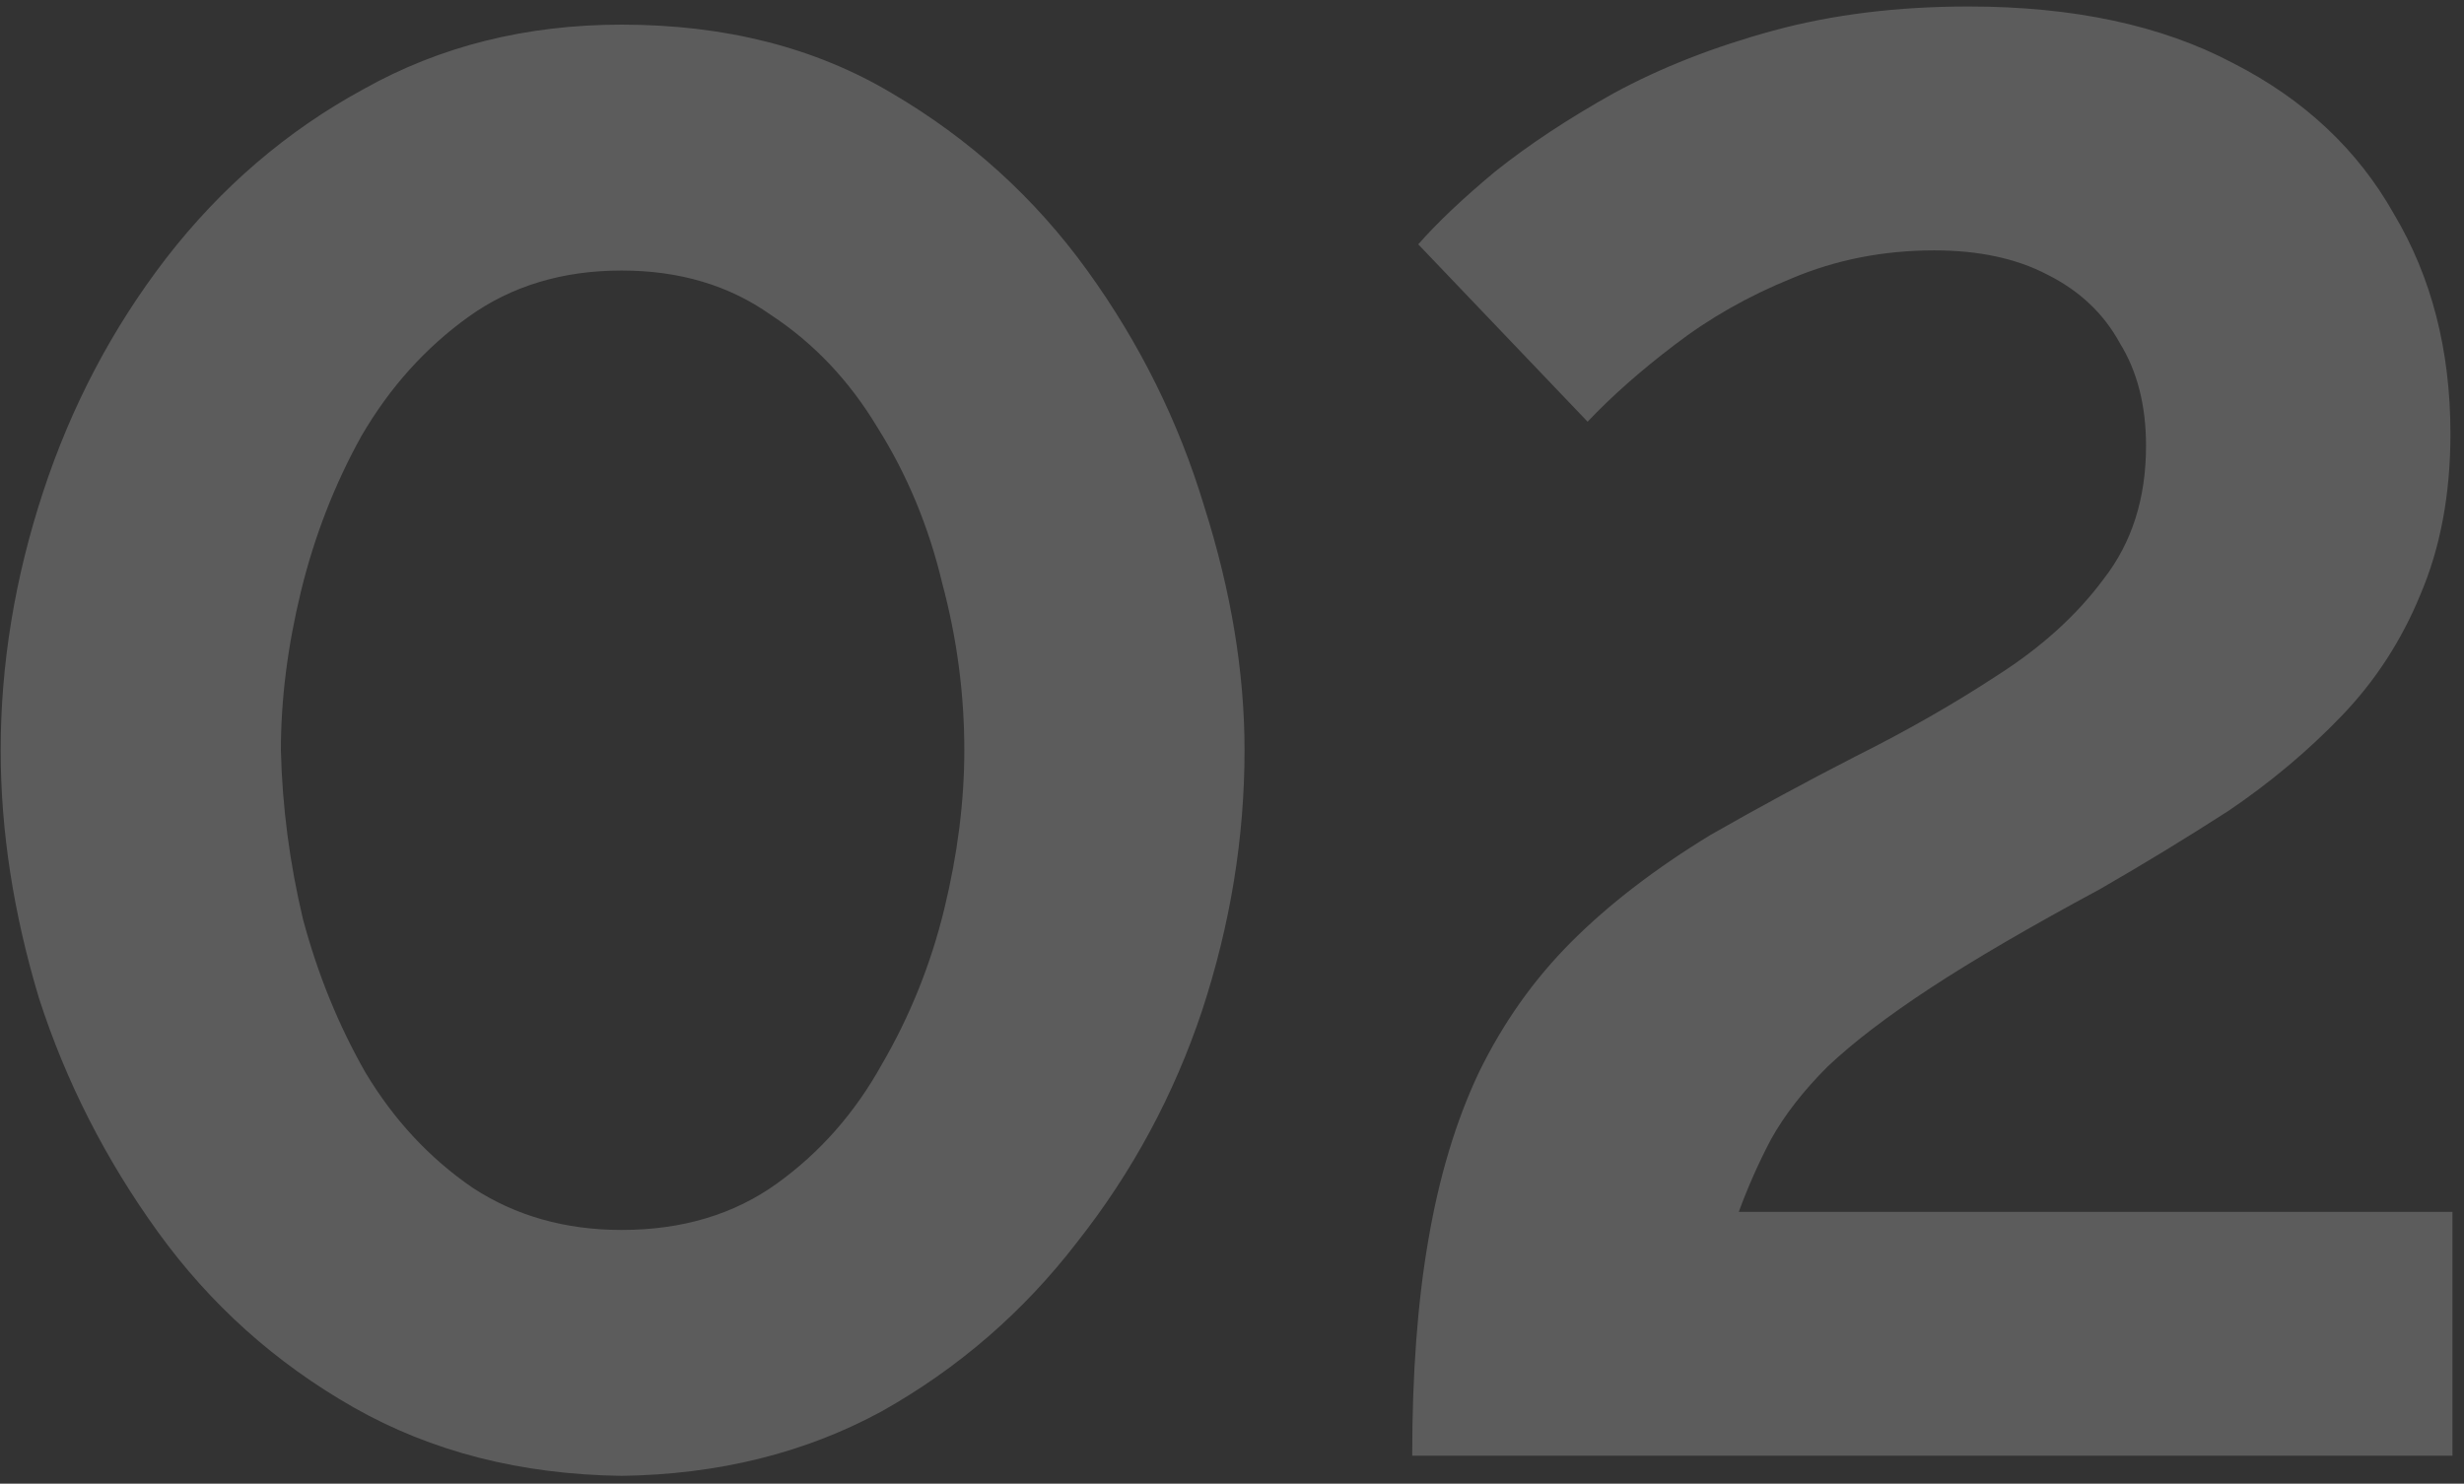 <svg width="88" height="53" viewBox="0 0 88 53" fill="none" xmlns="http://www.w3.org/2000/svg">
<rect x="0" y="0" width="88" height="53" fill="#333333" stroke="none"/>
<path opacity="0.2" d="M22.2 52.72C18.6 52.672 15.408 51.856 12.624 50.272C9.84 48.688 7.512 46.6 5.64 44.008C3.768 41.416 2.352 38.632 1.392 35.656C0.48 32.632 0.024 29.68 0.024 26.8C0.024 23.728 0.528 20.656 1.536 17.584C2.544 14.512 4.008 11.728 5.928 9.232C7.896 6.688 10.248 4.672 12.984 3.184C15.72 1.648 18.792 0.88 22.2 0.88C25.896 0.88 29.112 1.696 31.848 3.328C34.632 4.96 36.96 7.072 38.832 9.664C40.704 12.256 42.096 15.064 43.008 18.088C43.968 21.112 44.448 24.016 44.448 26.8C44.448 29.92 43.944 33.016 42.936 36.088C41.928 39.112 40.44 41.872 38.472 44.368C36.552 46.864 34.224 48.88 31.488 50.416C28.752 51.904 25.656 52.672 22.2 52.72ZM10.032 26.8C10.08 28.816 10.344 30.832 10.824 32.848C11.352 34.816 12.096 36.64 13.056 38.32C14.064 40 15.336 41.368 16.872 42.424C18.408 43.432 20.184 43.936 22.2 43.936C24.36 43.936 26.208 43.384 27.744 42.28C29.28 41.176 30.528 39.76 31.488 38.032C32.496 36.304 33.24 34.456 33.72 32.488C34.2 30.52 34.44 28.624 34.44 26.8C34.44 24.784 34.176 22.792 33.648 20.824C33.168 18.808 32.4 16.96 31.344 15.28C30.336 13.6 29.064 12.256 27.528 11.248C26.04 10.192 24.264 9.664 22.2 9.664C20.088 9.664 18.264 10.216 16.728 11.32C15.192 12.424 13.92 13.84 12.912 15.568C11.952 17.296 11.232 19.144 10.752 21.112C10.272 23.08 10.032 24.976 10.032 26.8ZM50.436 52C50.436 49.072 50.628 46.504 51.012 44.296C51.396 42.04 51.996 40.048 52.812 38.32C53.676 36.544 54.78 34.984 56.124 33.64C57.468 32.296 59.124 31.024 61.092 29.824C62.772 28.864 64.5 27.928 66.276 27.016C68.1 26.104 69.78 25.144 71.316 24.136C72.9 23.128 74.172 21.976 75.132 20.68C76.14 19.384 76.644 17.8 76.644 15.928C76.644 14.488 76.332 13.264 75.708 12.256C75.132 11.2 74.268 10.384 73.116 9.808C72.012 9.232 70.668 8.944 69.084 8.944C67.26 8.944 65.556 9.28 63.972 9.952C62.436 10.576 61.044 11.368 59.796 12.328C58.596 13.24 57.564 14.152 56.7 15.064L50.652 8.728C51.324 7.96 52.236 7.096 53.388 6.136C54.588 5.176 56.004 4.24 57.636 3.328C59.316 2.416 61.212 1.672 63.324 1.096C65.436 0.52 67.764 0.232 70.308 0.232C74.052 0.232 77.196 0.904 79.74 2.248C82.284 3.544 84.204 5.344 85.5 7.648C86.844 9.904 87.516 12.52 87.516 15.496C87.516 17.656 87.156 19.576 86.436 21.256C85.764 22.888 84.828 24.328 83.628 25.576C82.428 26.824 81.084 27.952 79.596 28.96C78.108 29.92 76.572 30.856 74.988 31.768C72.492 33.112 70.476 34.288 68.94 35.296C67.404 36.304 66.18 37.24 65.268 38.104C64.404 38.968 63.732 39.832 63.252 40.696C62.82 41.512 62.436 42.376 62.1 43.288H87.588V52H50.436Z" fill="white"/>
</svg>
